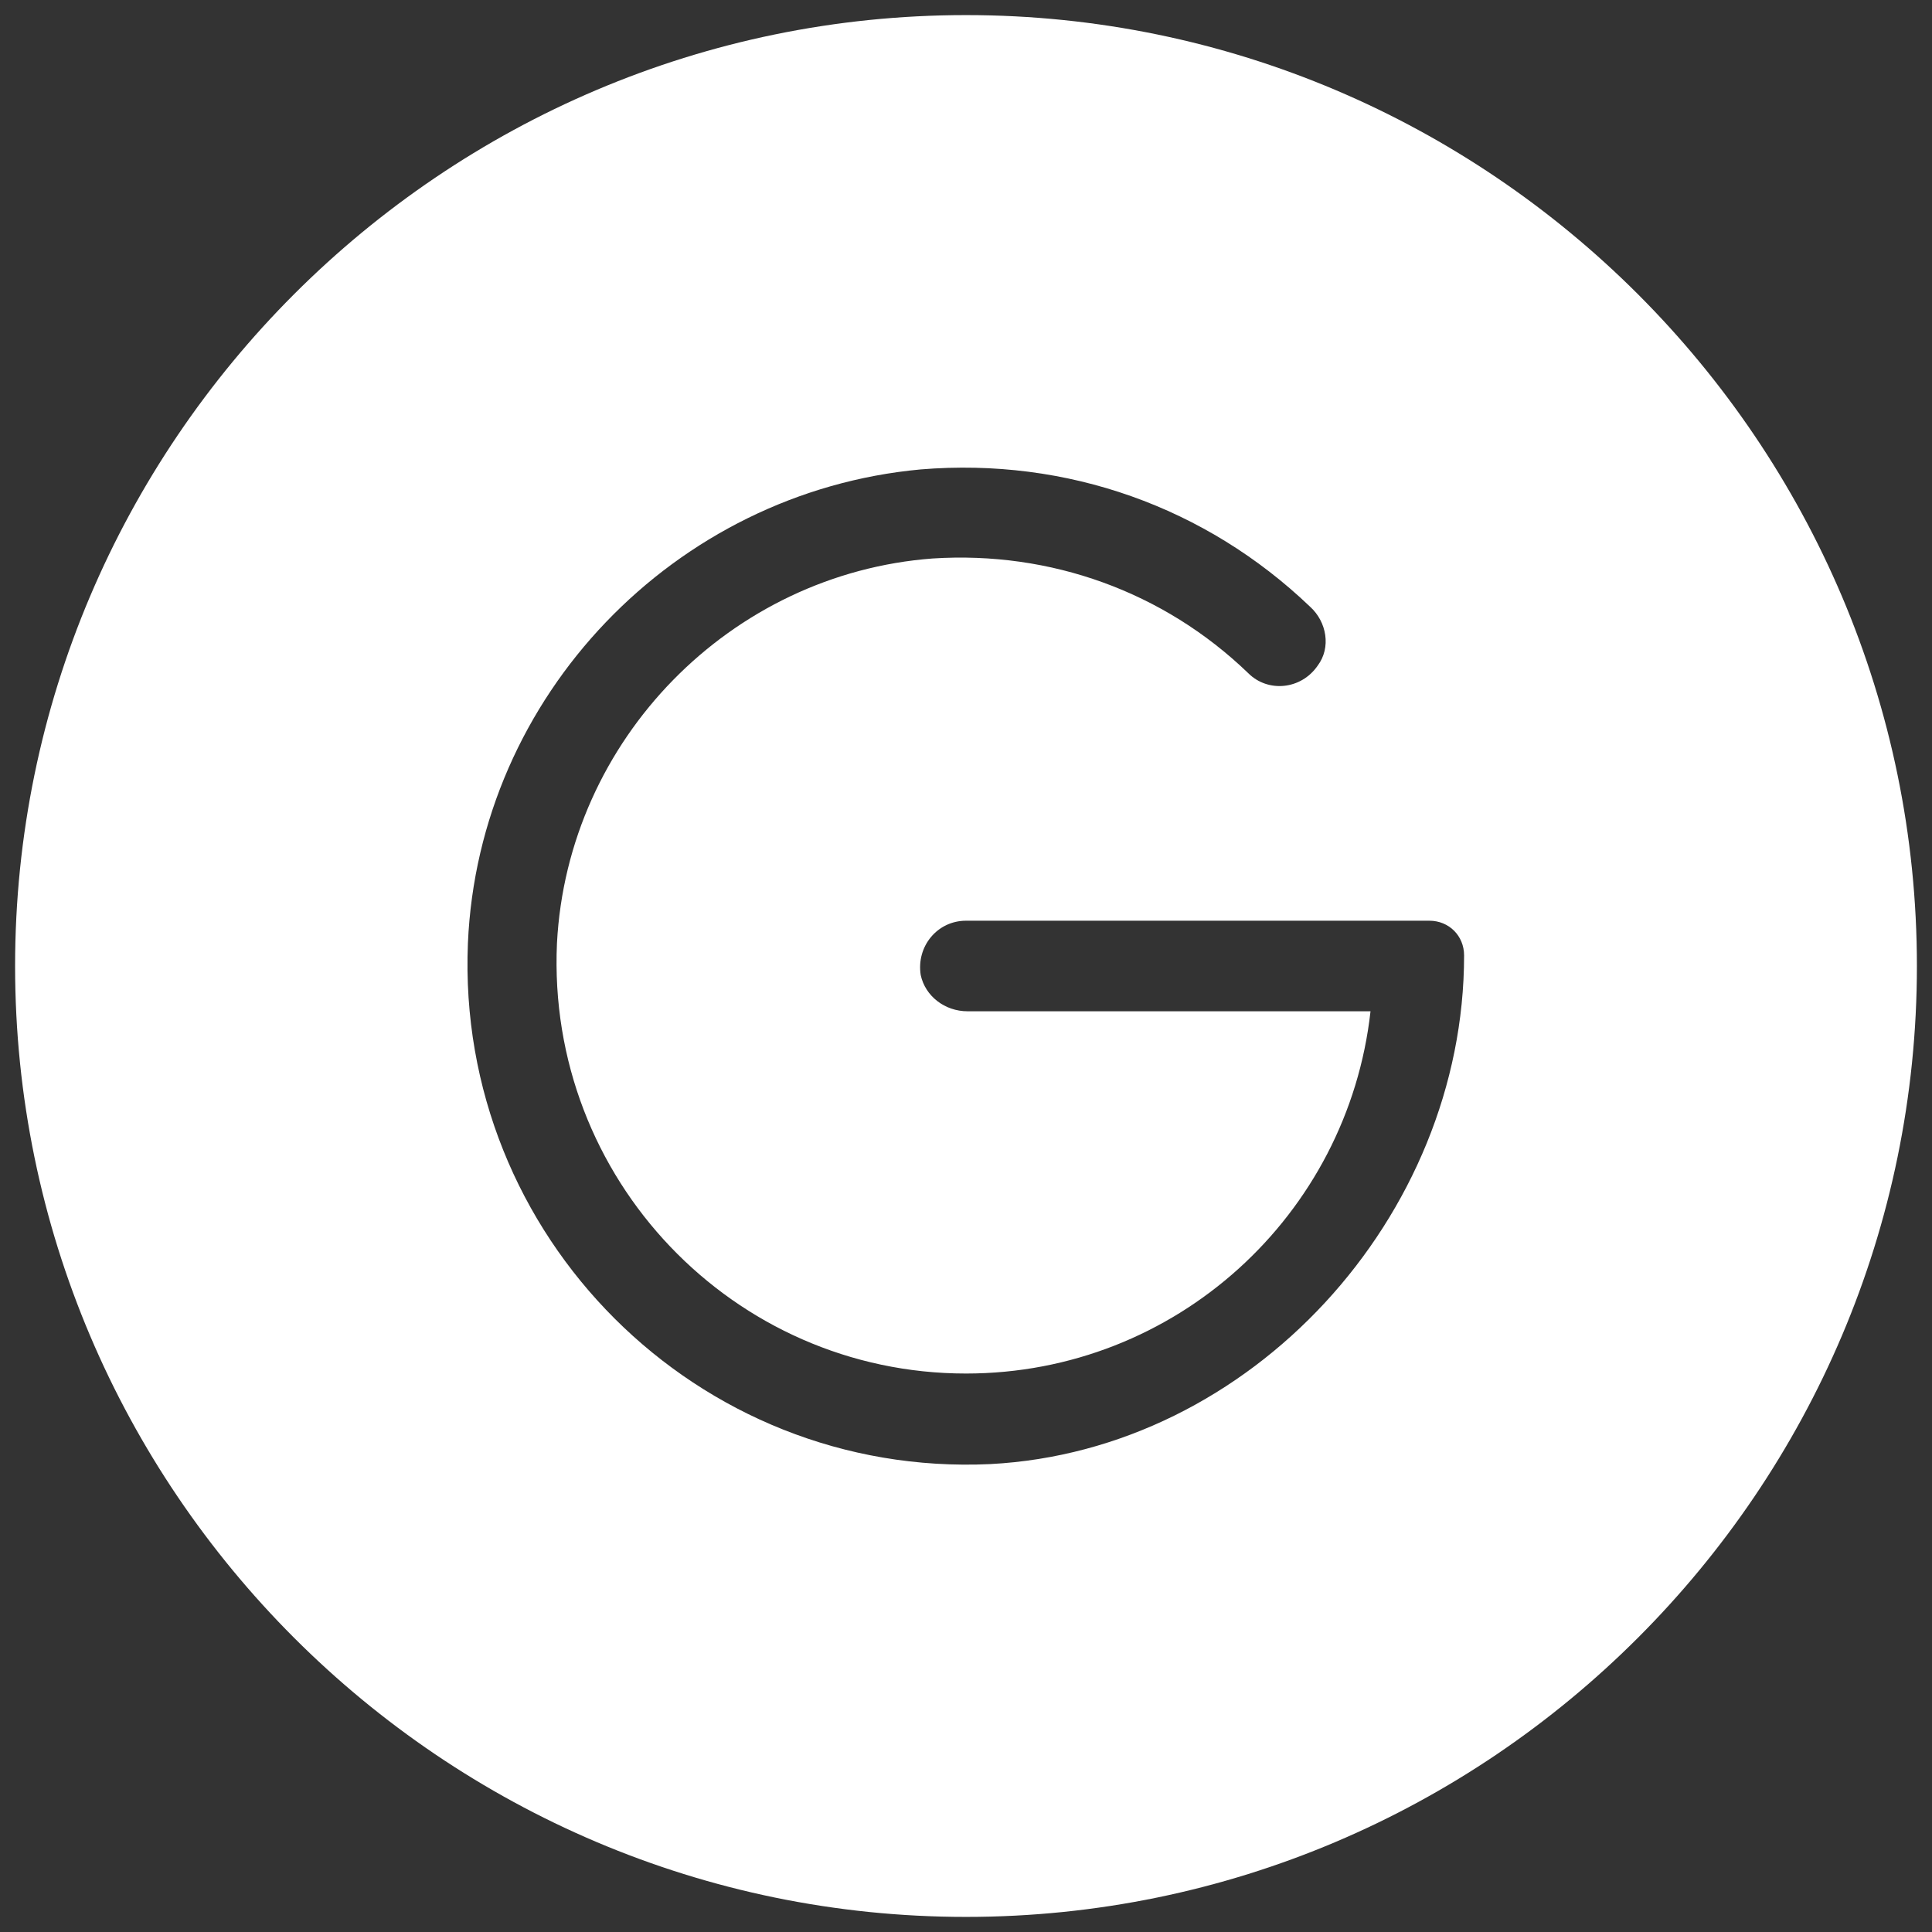 <?xml version="1.0" encoding="UTF-8"?> <svg xmlns="http://www.w3.org/2000/svg" xmlns:xlink="http://www.w3.org/1999/xlink" xmlns:svgjs="http://svgjs.com/svgjs" width="512" height="512" x="0" y="0" viewBox="0 0 128 128" style="enable-background:new 0 0 512 512" xml:space="preserve"><rect x="0" y="0" width="128" height="128" fill="#333333" stroke="none"/> <g> <path xmlns="http://www.w3.org/2000/svg" d="m64 1c-34.7 0-63 28.3-63 63s28.3 63 63 63 63-28.3 63-63-28.3-63-63-63zm33 62.3c0 17.3-14.1 32.8-31.4 33.7-19.4.9-35.4-15.1-34.6-34.5.7-16.4 13.7-29.9 30-31.4 9.7-.8 18.9 2.5 25.8 9.1 1.1 1 1.4 2.7.5 3.9-1.1 1.6-3.3 1.8-4.6.5-5.6-5.4-13.1-8.1-20.9-7.6-13.4 1-24.2 12-24.9 25.5-.7 15.6 11.7 28.5 27.1 28.5 13.9 0 25.3-10.5 26.8-24h-26.7c-1.5 0-2.8-1-3.1-2.4-.3-1.9 1.1-3.6 3-3.6h30.7c1.3 0 2.3 1 2.3 2.3z" fill="#ffffff" data-original="#000000" style=""></path> </g> </svg> 